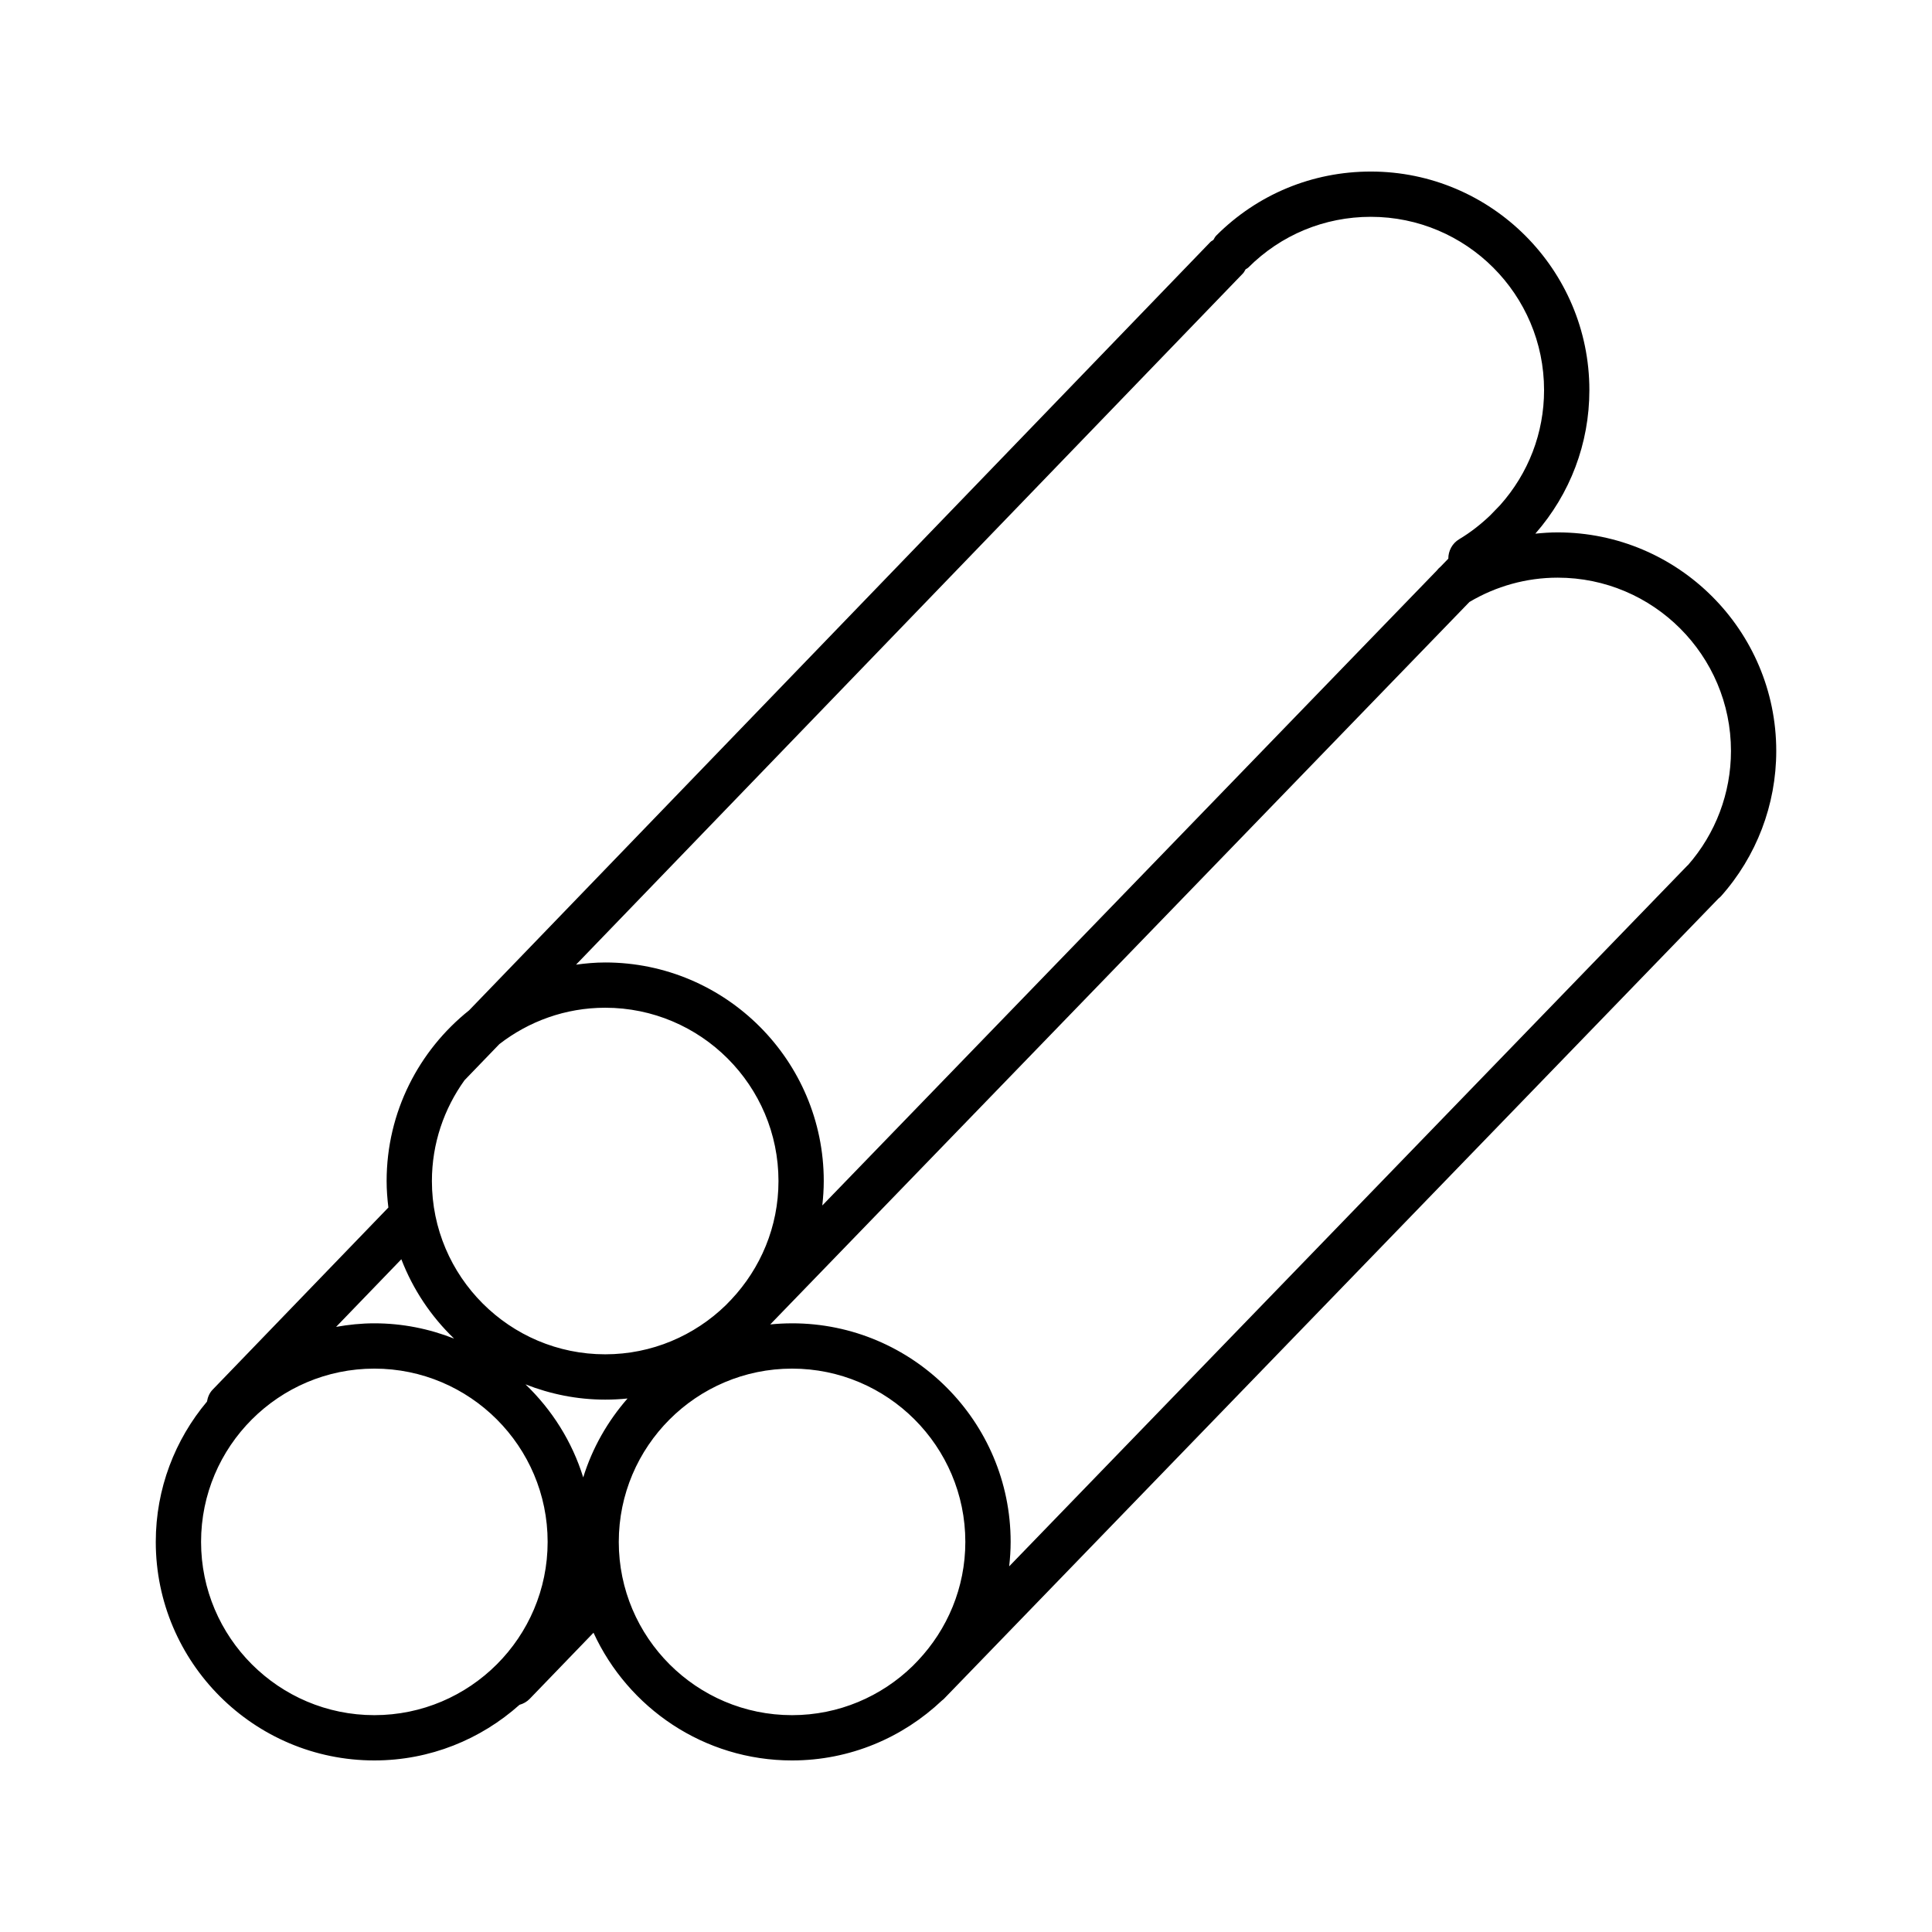<?xml version="1.0" encoding="UTF-8"?>
<svg width="1200pt" height="1200pt" version="1.1" viewBox="0 0 1200 1200" xmlns="http://www.w3.org/2000/svg">
 <path d="m1068.8 556.82c22.219-24.898 34.461-57 34.461-90.383 0-74.859-60.898-135.76-135.76-135.76-4.66 0-9.281 0.32-13.875 0.789 21.637-24.73 33.562-55.996 33.562-89.156 0-74.859-60.898-135.76-135.75-135.76-36.273 0-70.367 14.117-95.992 39.758-0.805 0.797-1.238 1.789-1.801 2.719-0.59 0.441-1.285 0.703-1.809 1.246l-460.47 477.26c-31.164 24.898-51.227 63.141-51.227 106.05 0 5.57 0.441 11.023 1.086 16.426l-109.19 113.17c-2.023 2.102-3.008 4.695-3.477 7.367-19.809 23.605-31.801 53.992-31.801 87.141 0 74.852 60.898 135.75 135.76 135.75 34.621 0 66.168-13.133 90.168-34.555 2.336-0.648 4.539-1.848 6.336-3.711l39.617-41.062c21.469 46.734 68.605 79.332 123.32 79.332 36.066 0 68.805-14.23 93.141-37.258 0.402-0.328 0.824-0.609 1.191-0.992l0.664-0.695c0.938-0.918 1.809-1.867 2.719-2.805l477.68-493.59c0.492-0.41 1-0.805 1.441-1.289zm-296.75-387.02c0.711-0.742 1.07-1.648 1.594-2.492 0.543-0.402 1.18-0.617 1.68-1.117 20.324-20.324 47.352-31.52 76.105-31.52 59.344 0 107.62 48.281 107.62 107.63 0 26.625-9.703 51.703-27.273 71.418l-6.215 6.422c-5.852 5.578-12.242 10.594-19.18 14.738-4.426 2.633-6.824 7.32-6.805 12.121l-4.875 5.023c-0.871 0.723-1.648 1.5-2.297 2.371l-381.66 394.35c0.562-4.988 0.91-10.039 0.91-15.18 0-74.859-60.898-135.76-135.75-135.76-6.148 0-12.168 0.555-18.113 1.359zm-409.8 747.85c-6.891-22.273-19.426-42.039-35.859-57.805 15.367 6.055 32.035 9.488 49.52 9.488 4.68 0 9.301-0.234 13.855-0.703-12.32 14.109-21.855 30.703-27.516 49.02zm-93.984-184.08c0-23.363 7.566-44.953 20.258-62.617l21.629-22.426c18.207-14.109 40.988-22.602 65.758-22.602 59.344 0 107.62 48.281 107.62 107.63 0 28.453-11.176 54.289-29.277 73.566l-3.508 3.617c-19.387 18.805-45.77 30.449-74.84 30.449-59.355 0.016-107.64-48.277-107.64-107.62zm13.781 97.855c-15.367-6.055-32.035-9.488-49.52-9.488-8.117 0-16.039 0.844-23.773 2.211l40.527-42c7.234 18.793 18.484 35.574 32.766 49.277zm-157.16 126.27c0-59.344 48.281-107.62 107.63-107.62 59.352 0 107.63 48.281 107.63 107.62s-48.281 107.62-107.63 107.62c-59.352 0-107.63-48.281-107.63-107.62zm259.45 0c0-59.344 48.281-107.62 107.63-107.62 59.344 0 107.62 48.281 107.62 107.62 0 28.527-11.23 54.43-29.418 73.707l-3.301 3.402c-19.387 18.852-45.805 30.516-74.914 30.516-59.336 0.008-107.62-48.281-107.62-107.62zm107.64-135.75c-4.574 0-9.102 0.234-13.566 0.684l434.28-448.73c16.539-9.824 35.41-15.102 54.816-15.102 59.352 0 107.63 48.281 107.63 107.63 0 26.156-9.516 51.301-26.738 70.941-0.094 0.094-0.215 0.121-0.309 0.215l-421.27 435.3c0.562-4.988 0.91-10.051 0.91-15.188 0-74.859-60.898-135.76-135.75-135.76z"/>
</svg>
